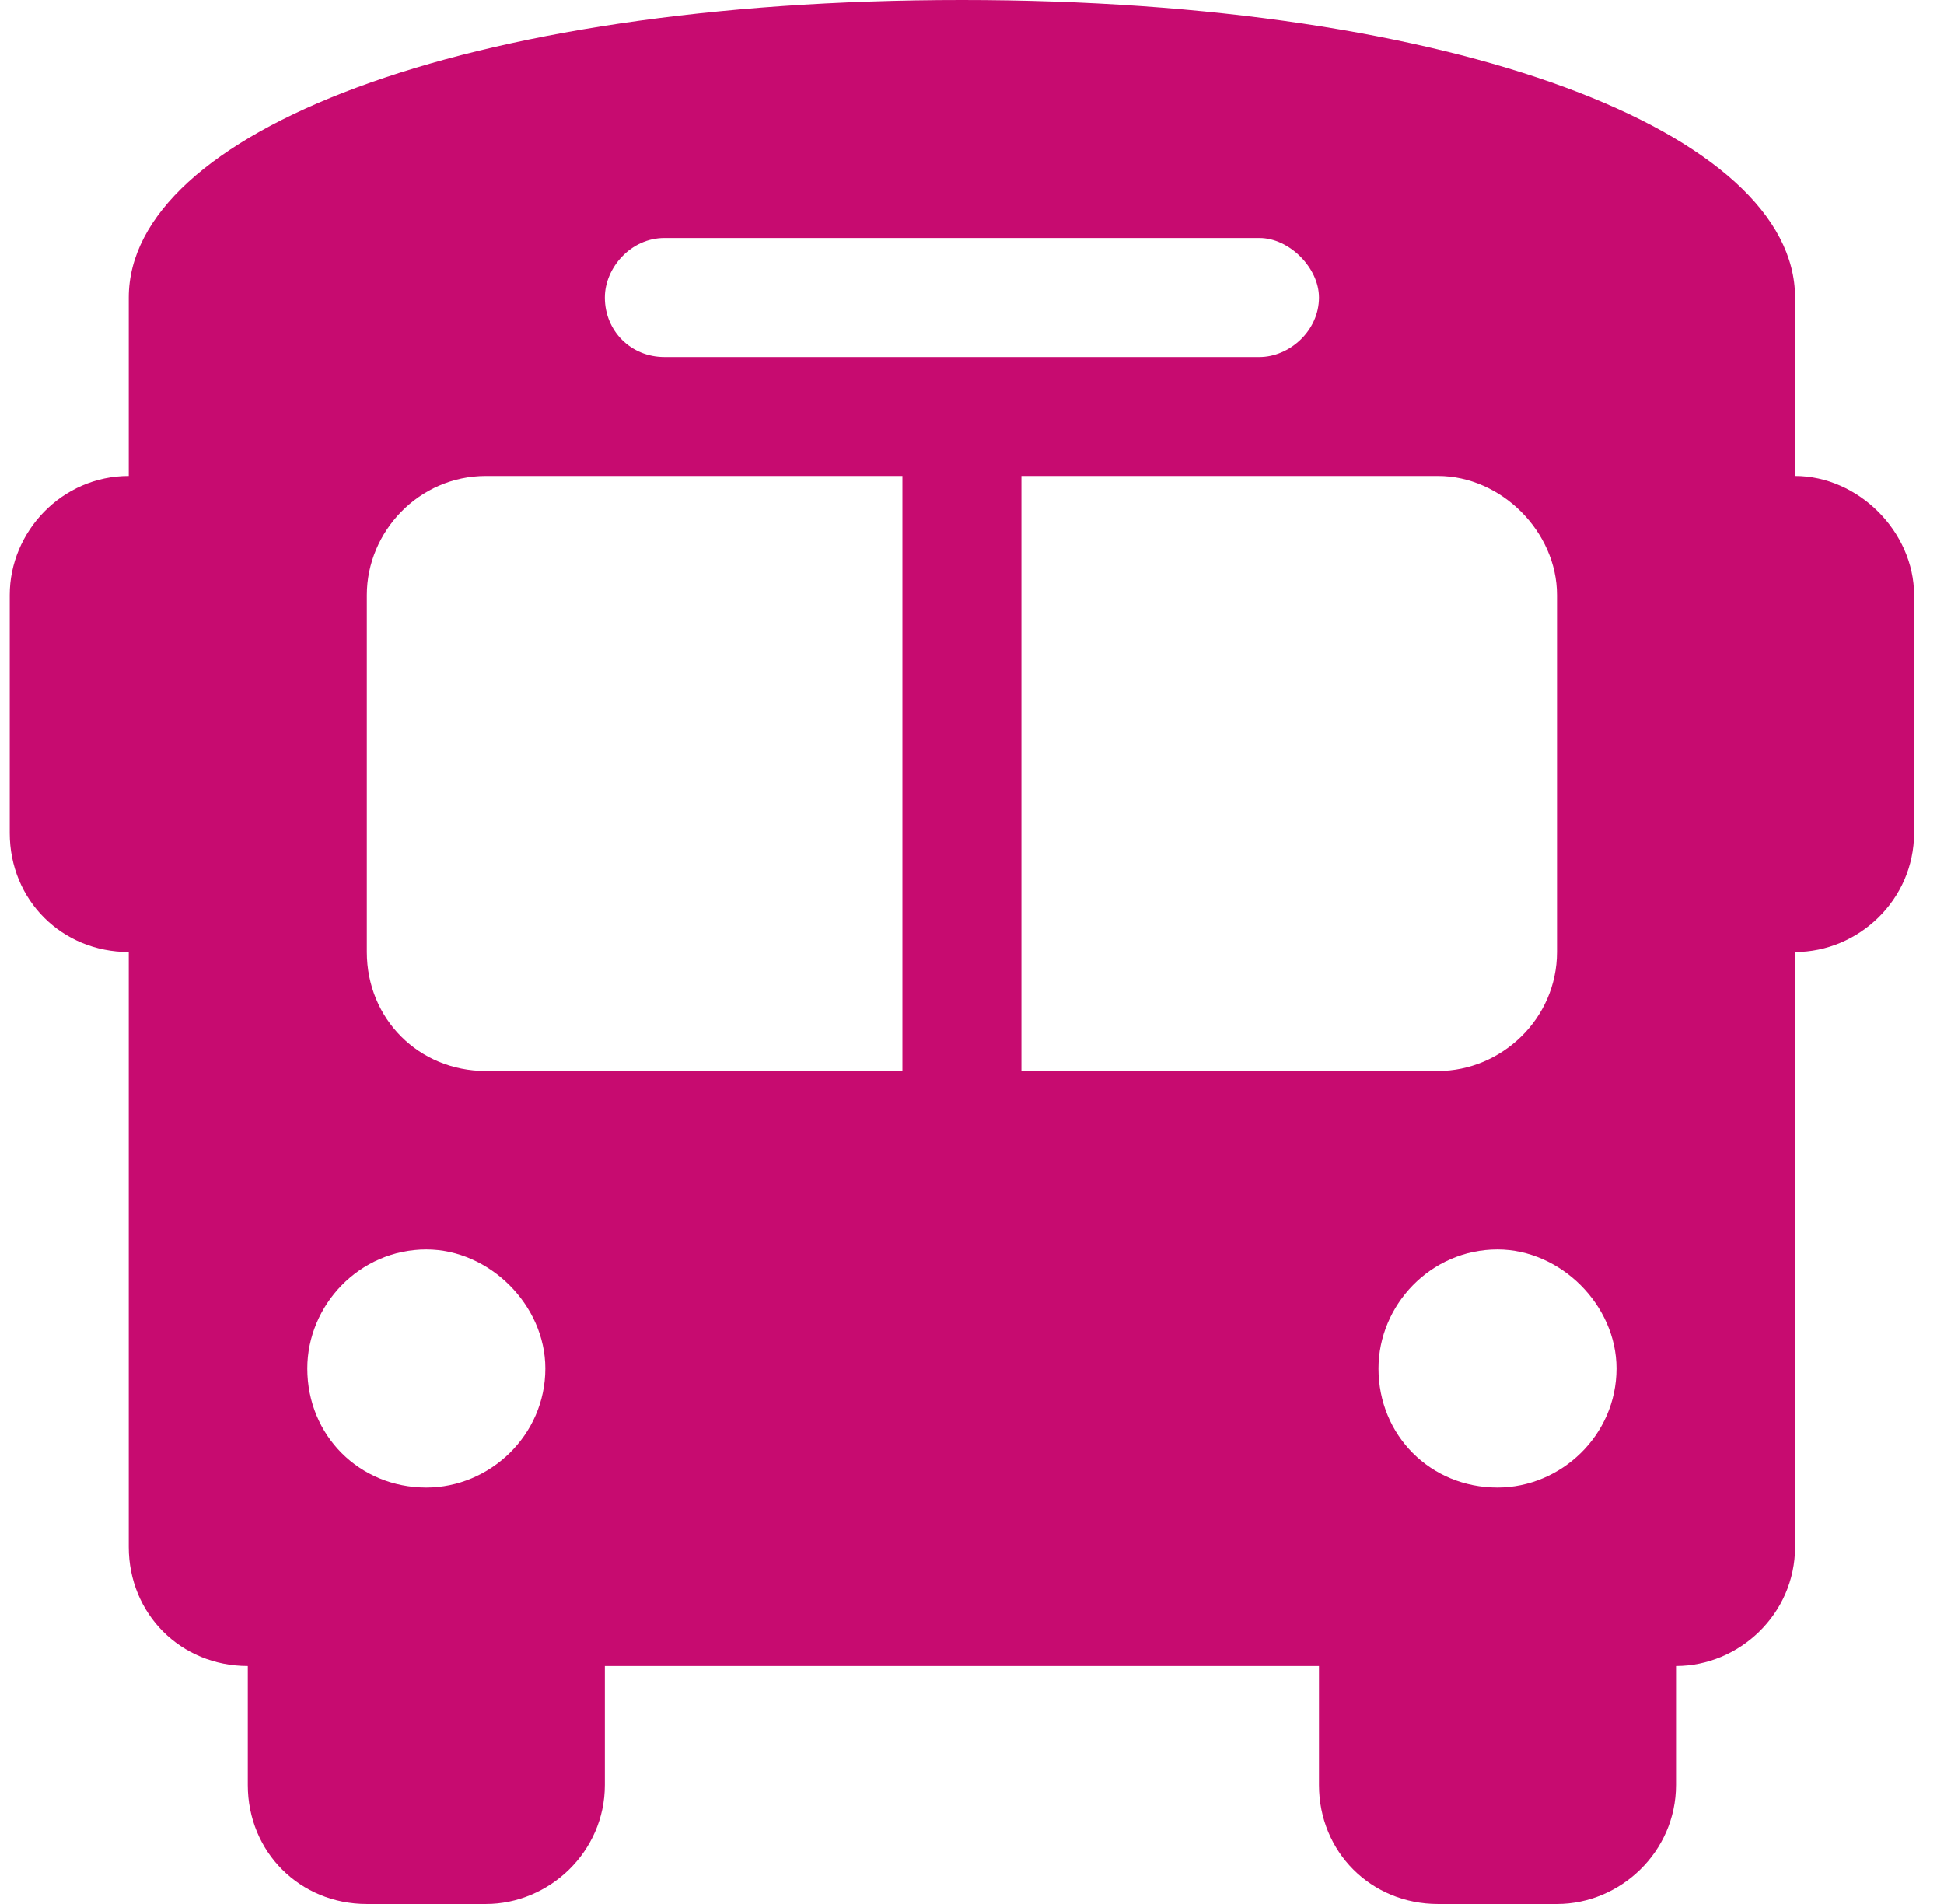 <?xml version="1.0" encoding="UTF-8"?>
<svg xmlns="http://www.w3.org/2000/svg" width="49" height="48" viewBox="0 0 49 48" fill="none">
  <path d="M24.246 0C36.808 0 45.246 3.375 45.246 7.5V9V12C46.839 12 48.246 13.406 48.246 15V21C48.246 22.688 46.839 24 45.246 24V39C45.246 40.688 43.839 42 42.246 42V45C42.246 46.688 40.839 48 39.246 48H36.246C34.558 48 33.246 46.688 33.246 45V42H15.246V45C15.246 46.688 13.839 48 12.246 48H9.246C7.558 48 6.246 46.688 6.246 45V42C4.558 42 3.246 40.688 3.246 39V24C1.558 24 0.246 22.688 0.246 21V15C0.246 13.406 1.558 12 3.246 12V9V7.5C3.246 3.375 11.589 0 24.246 0ZM9.246 15V24C9.246 25.688 10.558 27 12.246 27H22.746V12H12.246C10.558 12 9.246 13.406 9.246 15ZM25.746 27H36.246C37.839 27 39.246 25.688 39.246 24V15C39.246 13.406 37.839 12 36.246 12H25.746V27ZM10.746 37.5C12.339 37.5 13.746 36.188 13.746 34.5C13.746 32.906 12.339 31.5 10.746 31.5C9.058 31.5 7.746 32.906 7.746 34.5C7.746 36.188 9.058 37.5 10.746 37.5ZM37.746 37.5C39.339 37.5 40.746 36.188 40.746 34.5C40.746 32.906 39.339 31.5 37.746 31.5C36.058 31.5 34.746 32.906 34.746 34.5C34.746 36.188 36.058 37.5 37.746 37.5ZM33.246 7.5C33.246 6.75 32.496 6 31.746 6H16.746C15.902 6 15.246 6.75 15.246 7.5C15.246 8.344 15.902 9 16.746 9H31.746C32.496 9 33.246 8.344 33.246 7.5Z" fill="#C70B70"></path>
</svg>

